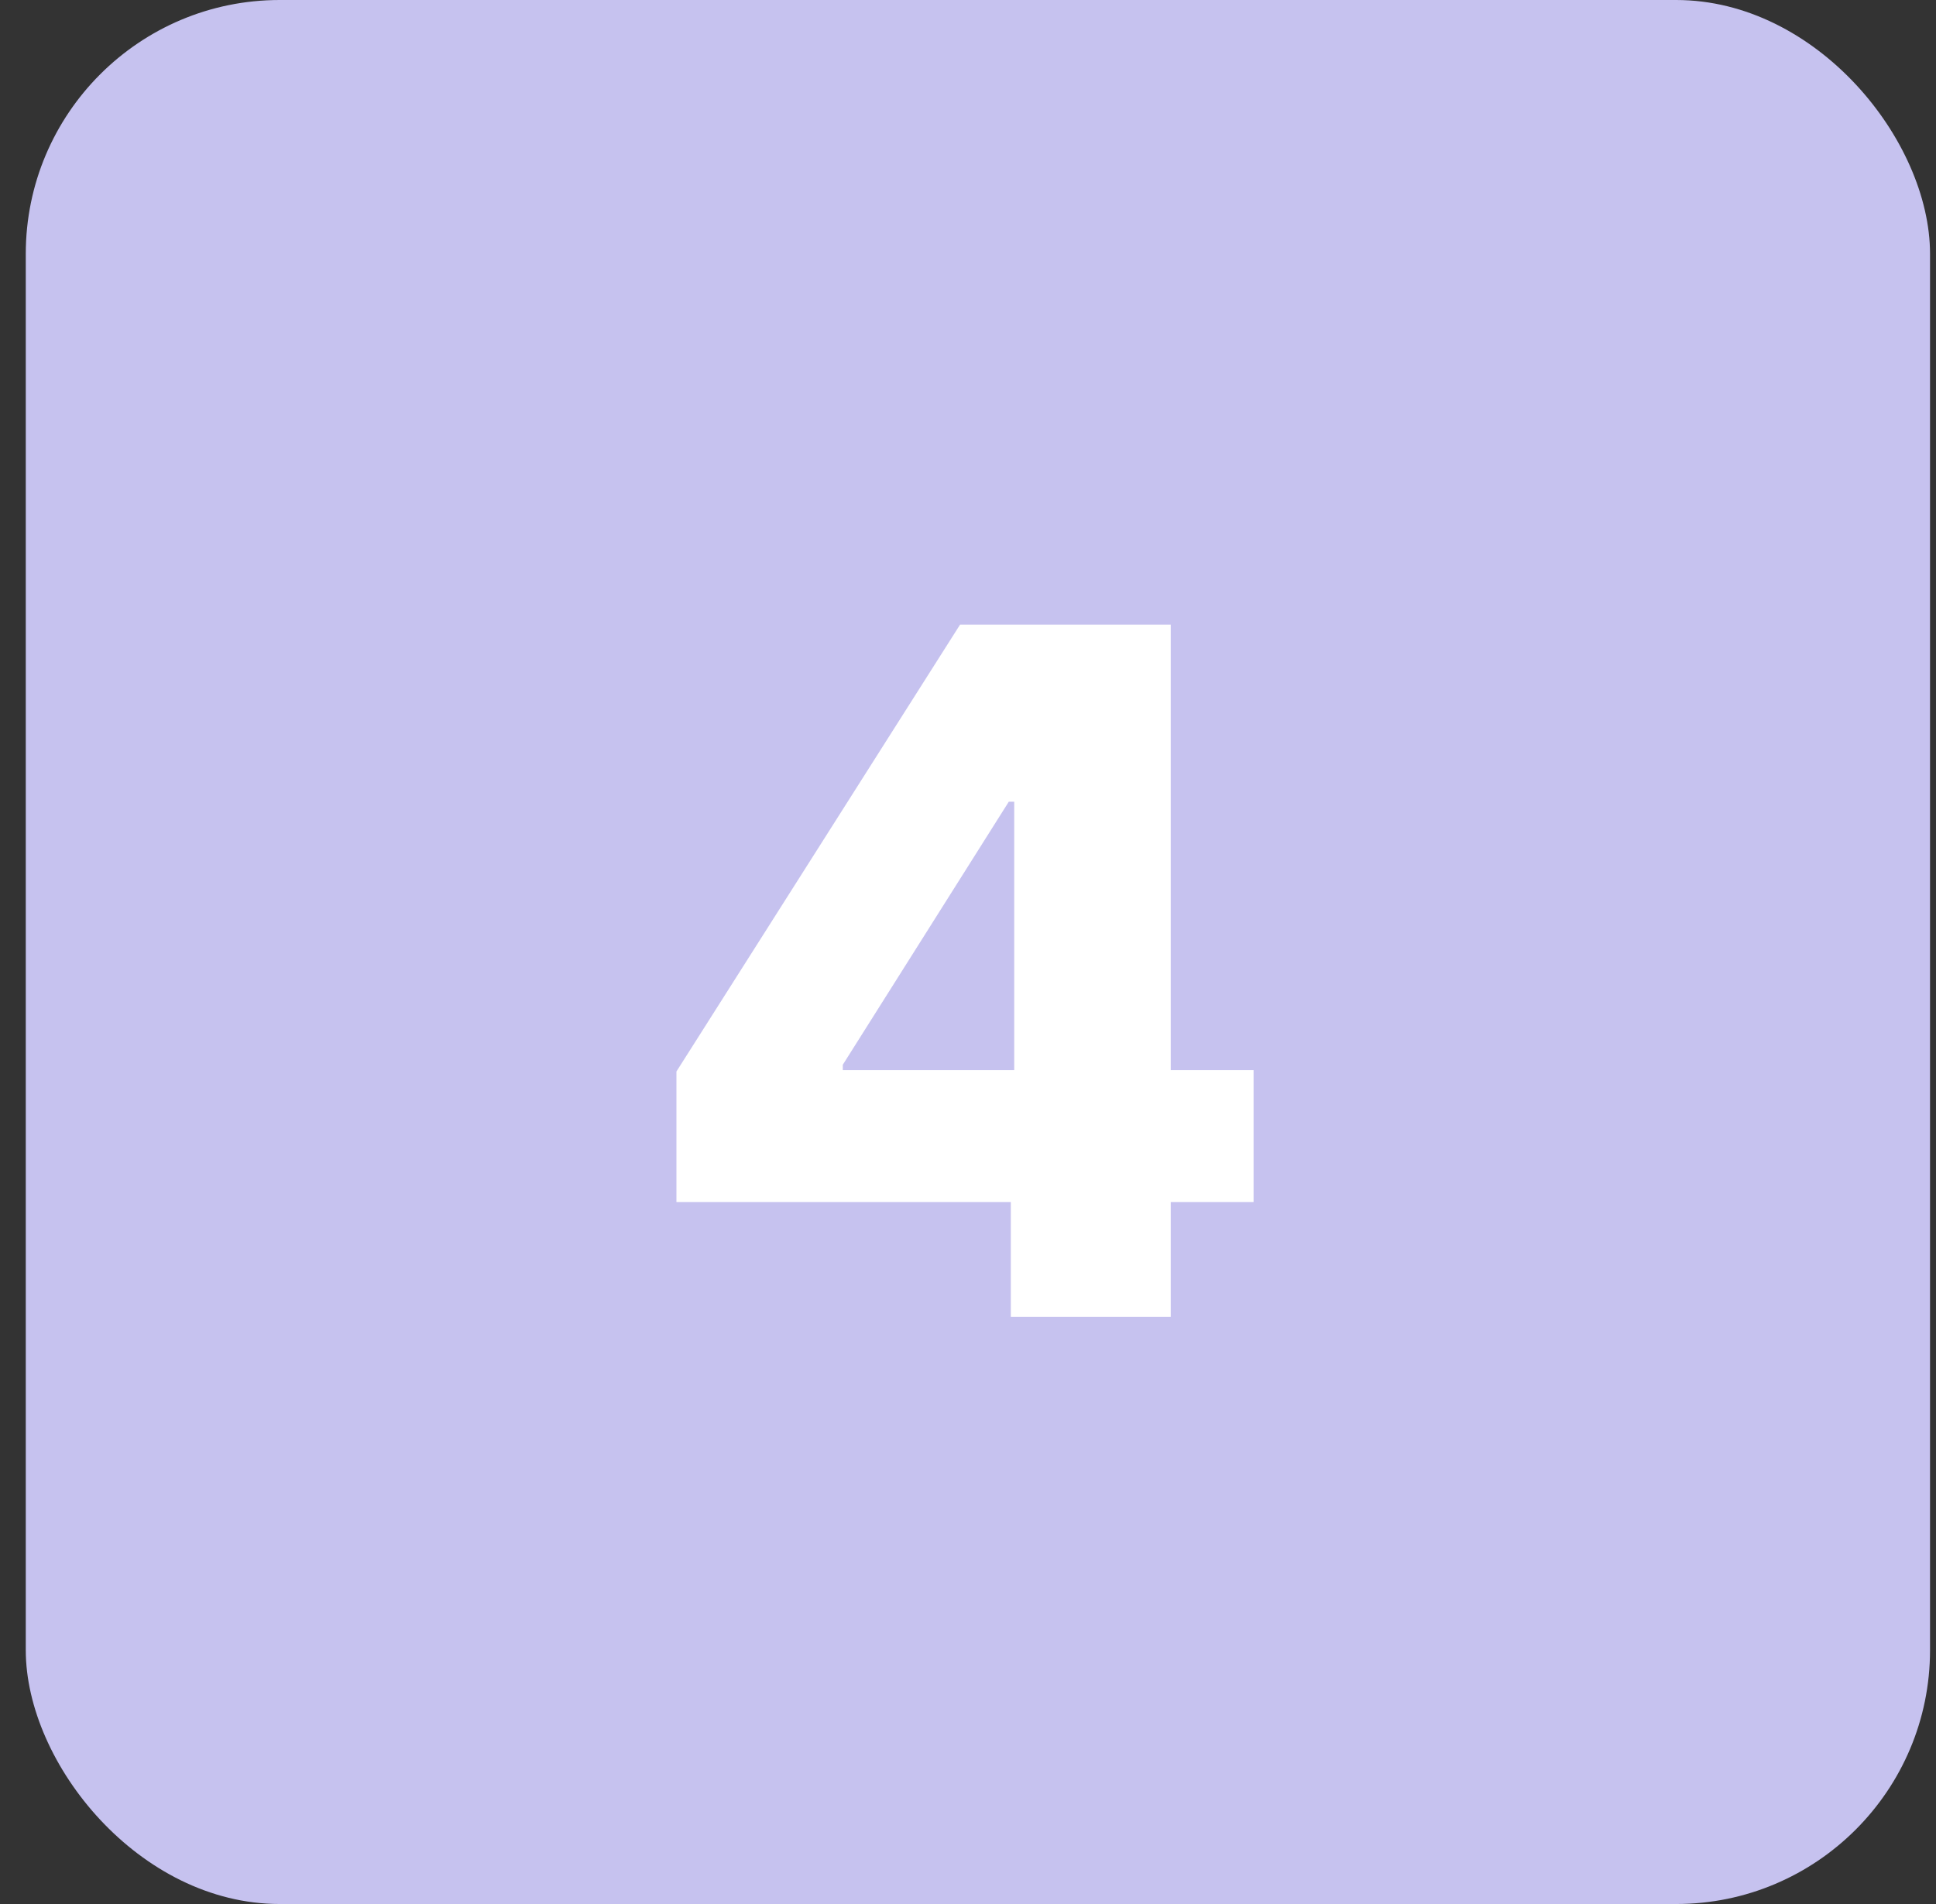 <svg width="61" height="60" viewBox="0 0 61 60" fill="none" xmlns="http://www.w3.org/2000/svg">
<rect x="0" y="0" width="61" height="60" fill="#333333" stroke="none"/>
<rect x="0.812" width="60" height="60" rx="8" fill="#C6C2EF"/>
<path d="M21.313 37.878V33.766L30.251 19.682H33.905V25.264H31.785L26.555 33.553V33.723H39.498V37.878H21.313ZM31.849 41.5V36.621L31.956 34.82V19.682H36.888V41.5H31.849Z" fill="white"/>
</svg>
